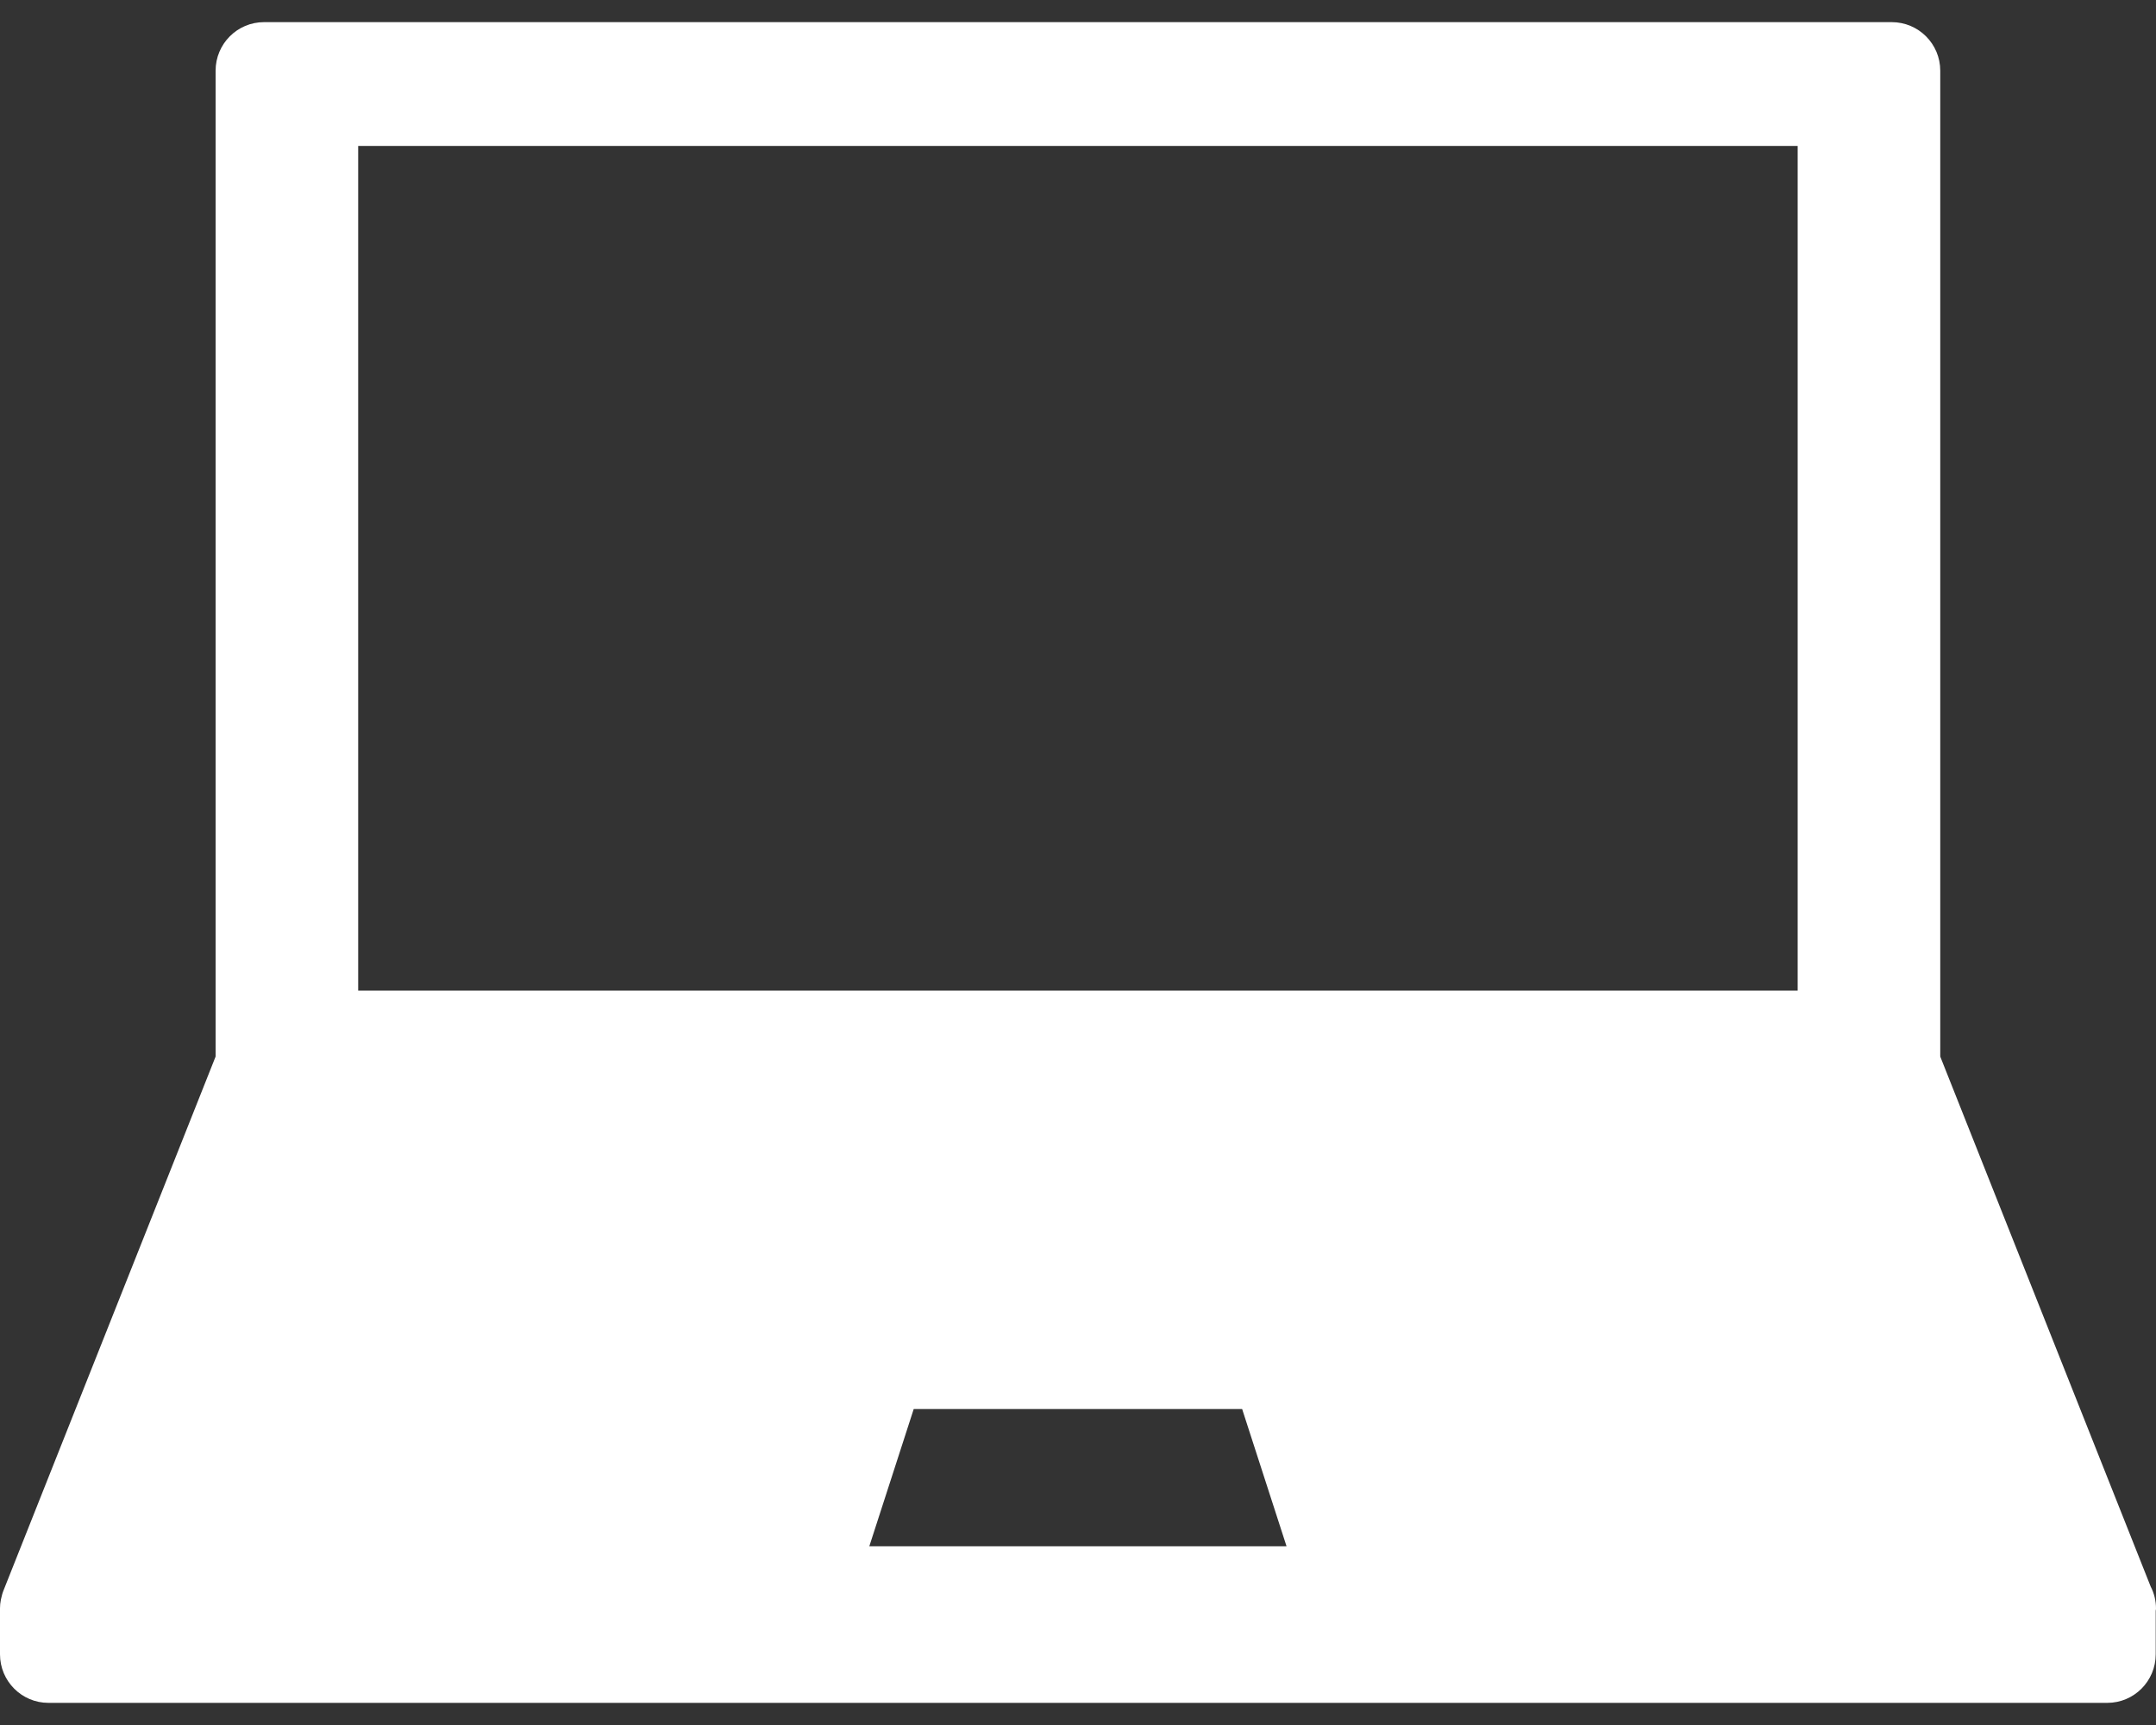 <svg width="15" height="12" viewBox="0 0 15 12" fill="none" xmlns="http://www.w3.org/2000/svg">
<rect x="0" y="0" width="15" height="12" fill="#333333" stroke="none"/>
<path d="M0.337 11.846H14.661C14.847 11.846 14.998 11.695 14.998 11.508V11.205C14.999 11.2 15 11.195 15 11.19C15 11.135 14.987 11.083 14.963 11.037L13.499 7.35V0.492C13.499 0.305 13.348 0.154 13.161 0.154H1.837C1.651 0.154 1.5 0.305 1.5 0.492V7.35L0.024 11.065C0.017 11.082 0.013 11.099 0.009 11.116C0.008 11.12 0.007 11.124 0.006 11.129C0.002 11.149 0 11.168 0 11.188C0 11.189 0 11.189 0 11.19V11.508C0 11.695 0.151 11.846 0.337 11.846ZM6.048 10.757L6.357 9.802H8.642L8.951 10.757H6.048ZM2.492 1.015H12.507V6.891H2.492V1.015Z" fill="#ffffff"/>
</svg>
